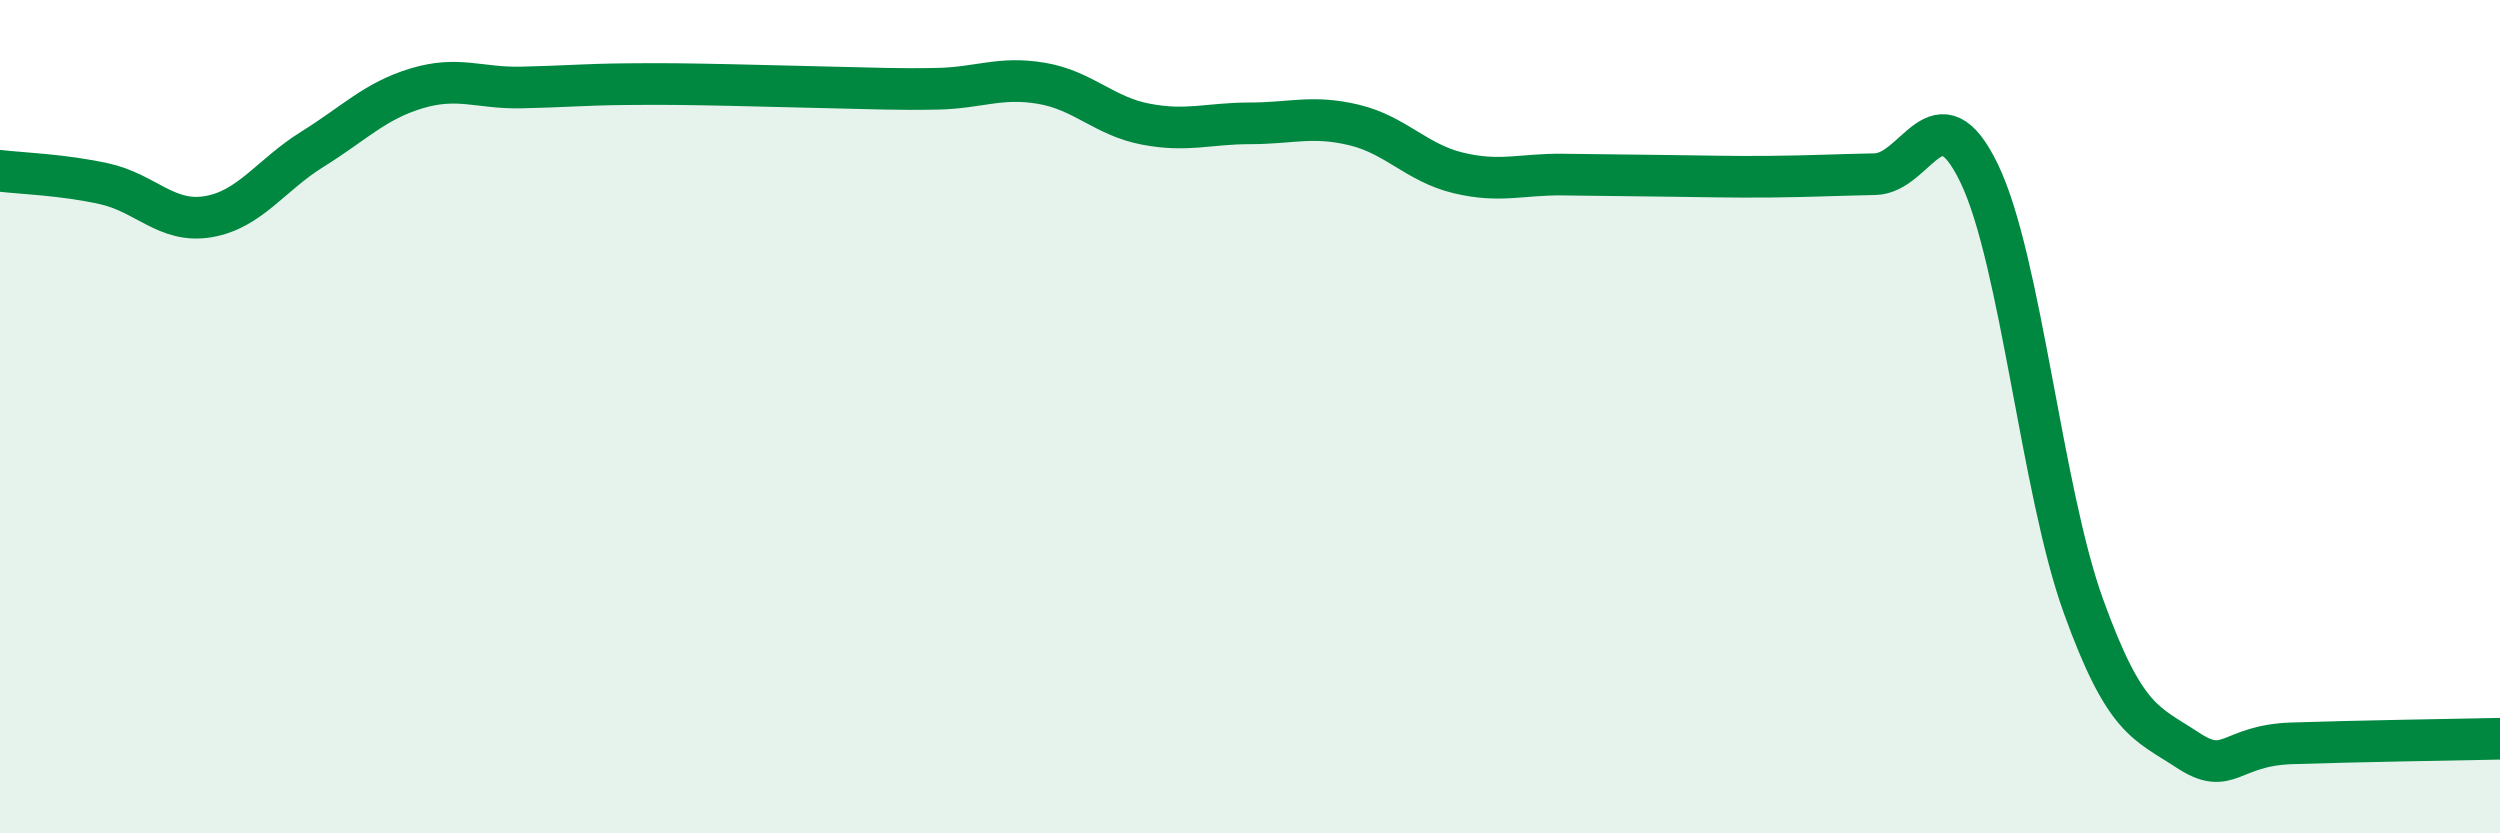
    <svg width="60" height="20" viewBox="0 0 60 20" xmlns="http://www.w3.org/2000/svg">
      <path
        d="M 0,4.1 C 0.5,4.16 1.5,4.19 2.5,4.41 C 3.5,4.63 4,5.37 5,5.2 C 6,5.03 6.5,4.2 7.5,3.58 C 8.5,2.96 9,2.42 10,2.12 C 11,1.82 11.5,2.12 12.5,2.1 C 13.5,2.08 14,2.03 15,2.02 C 16,2.01 16.5,2.02 17.5,2.04 C 18.5,2.06 19,2.08 20,2.1 C 21,2.12 21.5,2.15 22.5,2.13 C 23.5,2.11 24,1.83 25,2 C 26,2.17 26.5,2.79 27.5,2.98 C 28.5,3.17 29,2.96 30,2.96 C 31,2.96 31.5,2.76 32.5,3 C 33.5,3.24 34,3.91 35,4.15 C 36,4.39 36.5,4.18 37.5,4.19 C 38.5,4.2 39,4.21 40,4.22 C 41,4.23 41.5,4.25 42.5,4.24 C 43.5,4.23 44,4.2 45,4.18 C 46,4.16 46.5,2.09 47.5,4.16 C 48.5,6.23 49,11.77 50,14.54 C 51,17.31 51.5,17.34 52.5,18 C 53.5,18.66 53.5,17.89 55,17.84 C 56.5,17.79 59,17.75 60,17.73L60 20L0 20Z"
        fill="#008740"
        opacity="0.1"
        stroke-linecap="round"
        stroke-linejoin="round"
      />
      <path
        d="M 0,4.1 C 0.5,4.16 1.5,4.19 2.5,4.41 C 3.5,4.63 4,5.37 5,5.2 C 6,5.03 6.5,4.2 7.5,3.58 C 8.5,2.96 9,2.42 10,2.12 C 11,1.82 11.5,2.12 12.5,2.1 C 13.5,2.08 14,2.03 15,2.02 C 16,2.01 16.5,2.02 17.5,2.04 C 18.5,2.06 19,2.08 20,2.1 C 21,2.12 21.5,2.15 22.5,2.13 C 23.5,2.11 24,1.83 25,2 C 26,2.17 26.5,2.79 27.5,2.98 C 28.5,3.17 29,2.96 30,2.96 C 31,2.96 31.5,2.76 32.5,3 C 33.5,3.24 34,3.91 35,4.15 C 36,4.39 36.5,4.18 37.5,4.19 C 38.5,4.2 39,4.21 40,4.22 C 41,4.23 41.5,4.25 42.5,4.24 C 43.5,4.23 44,4.2 45,4.18 C 46,4.16 46.5,2.09 47.5,4.16 C 48.5,6.23 49,11.77 50,14.54 C 51,17.31 51.5,17.34 52.5,18 C 53.5,18.66 53.5,17.89 55,17.84 C 56.5,17.79 59,17.75 60,17.73"
        stroke="#008740"
        stroke-width="1"
        fill="none"
        stroke-linecap="round"
        stroke-linejoin="round"
      />
    </svg>
  